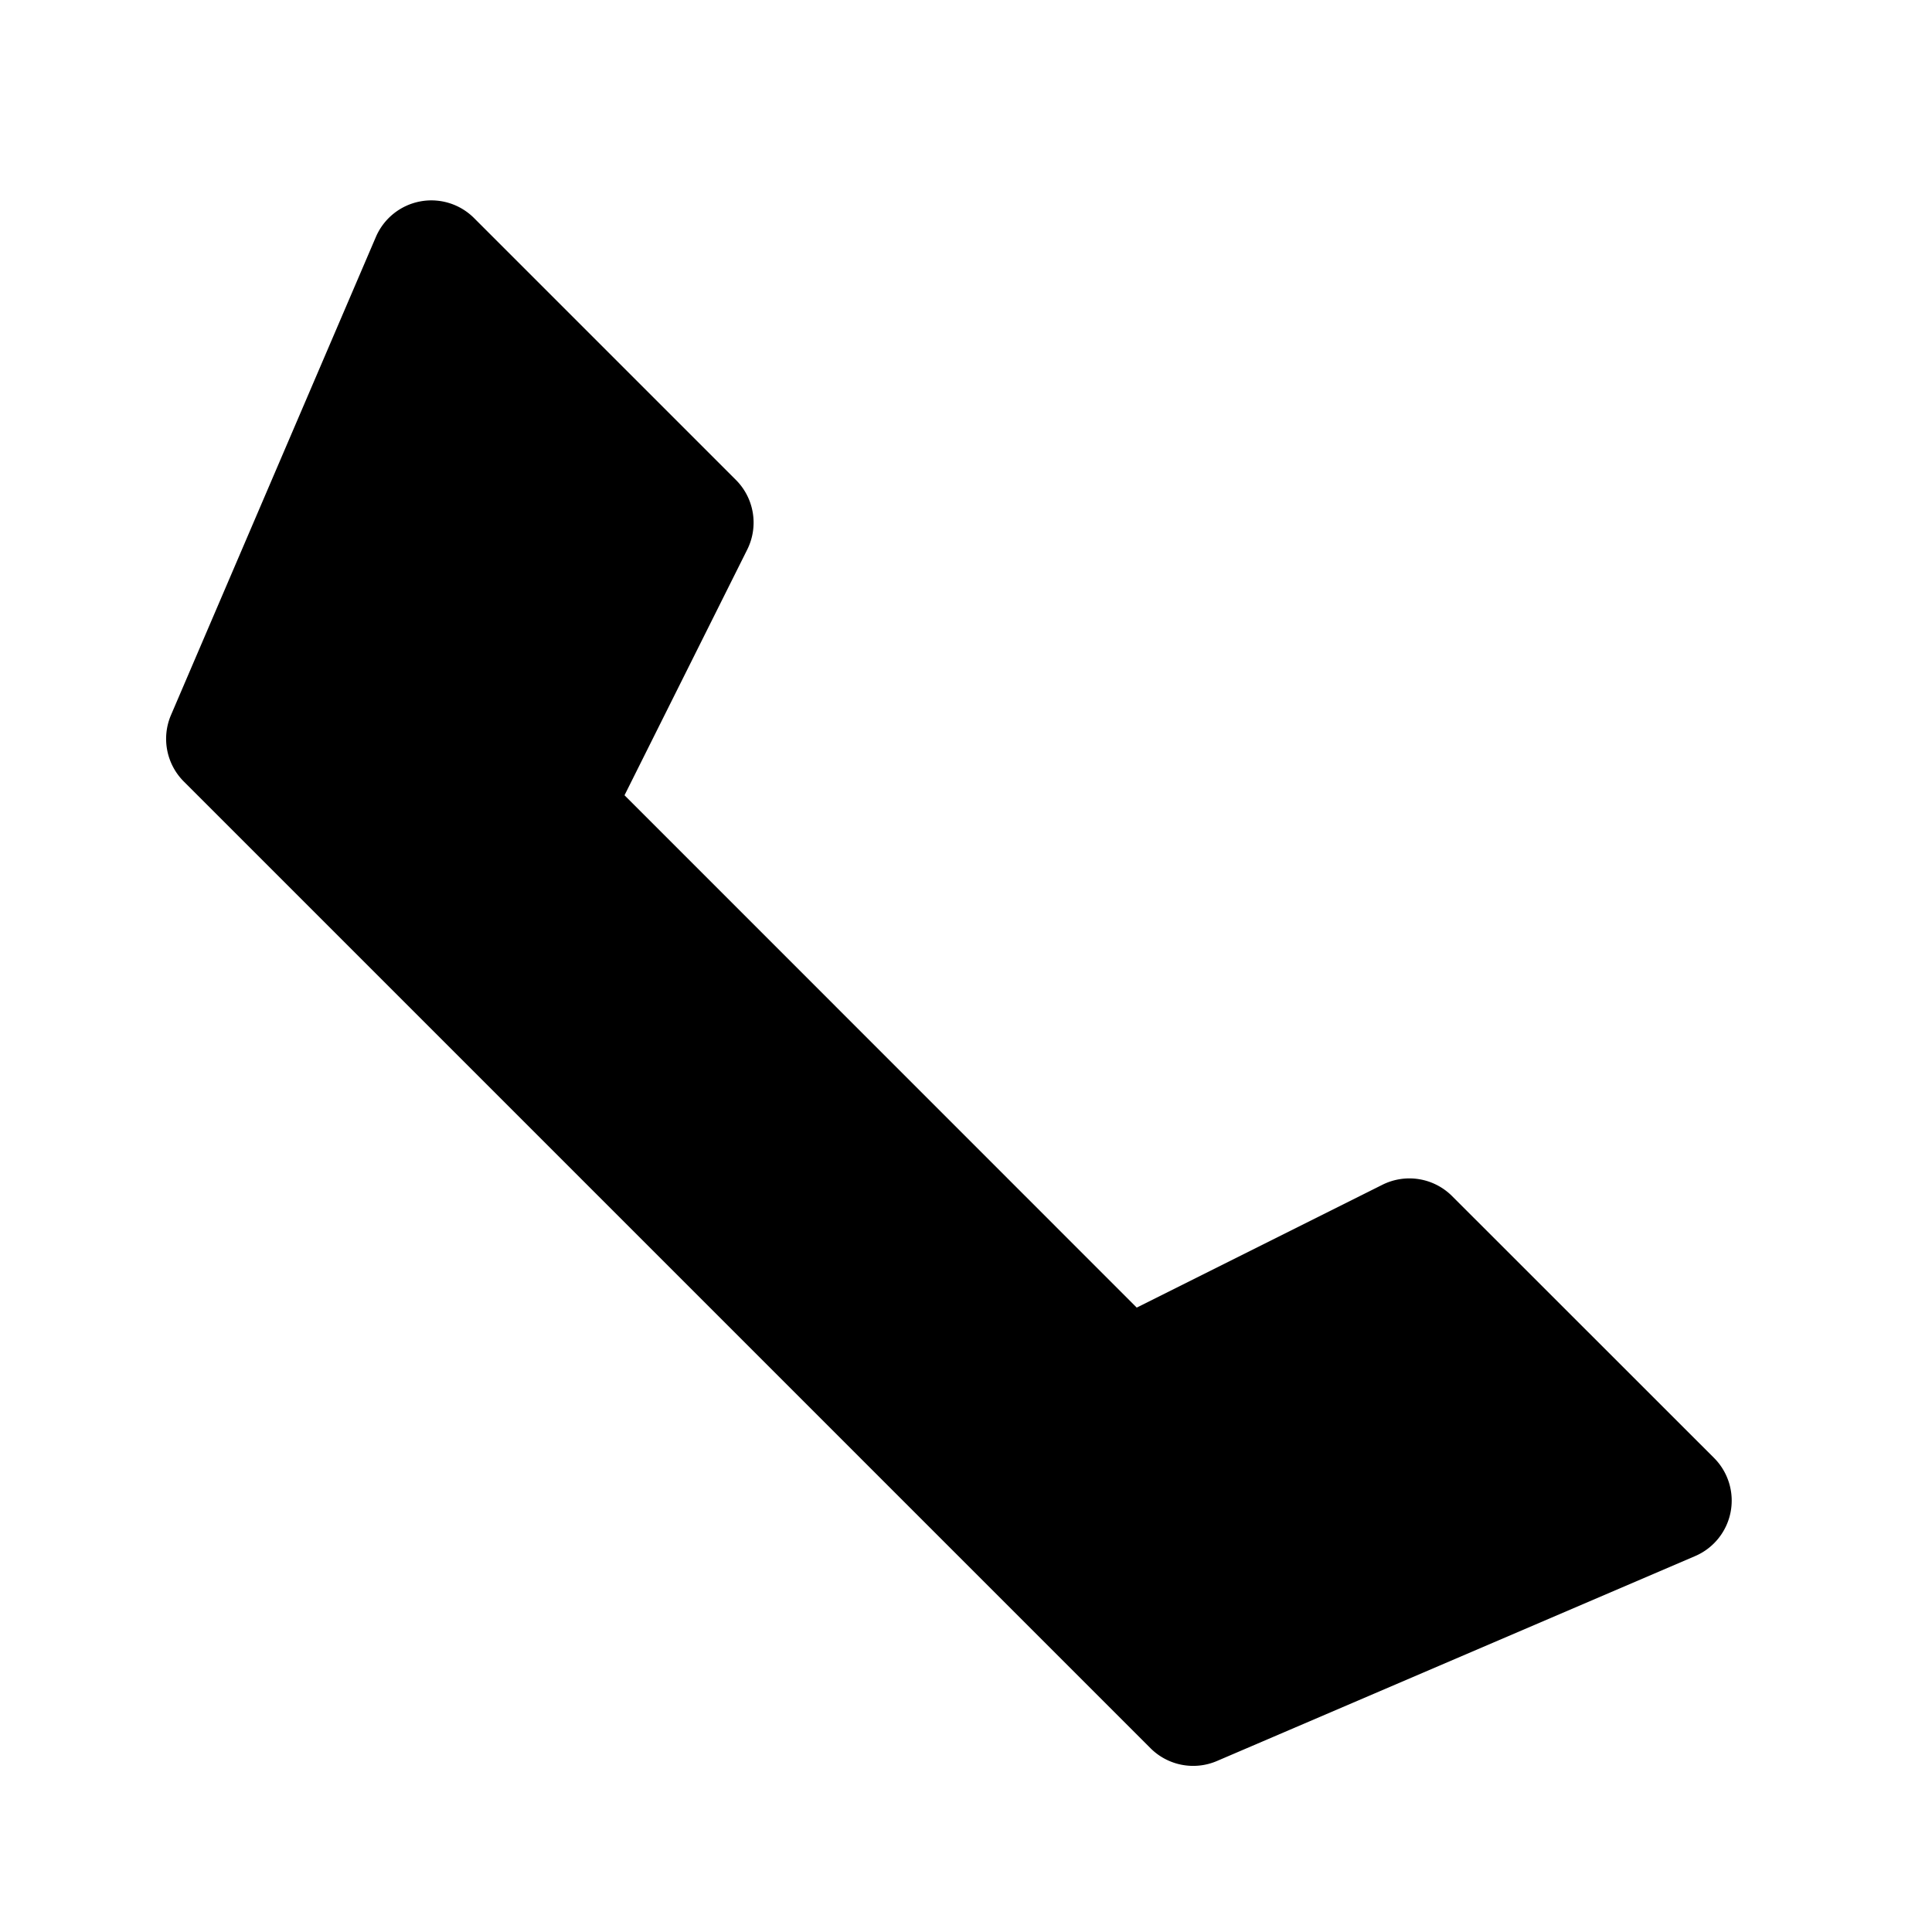<?xml version="1.0" encoding="utf-8"?>
<svg width="800px" height="800px" viewBox="0 0 1024 1024" class="icon" xmlns="http://www.w3.org/2000/svg"><path fill="#000000" d="M199.232 125.568L90.624 379.008a32 32 0 006.784 35.2l512.384 512.384a32 32 0 0035.2 6.784l253.44-108.608a32 32 0 0010.048-52.032L769.6 633.92a32 32 0 00-36.928-5.952l-130.176 65.088-271.488-271.552 65.024-130.176a32 32 0 00-5.952-36.928L251.2 115.52a32 32 0 00-51.968 10.048z"/></svg>